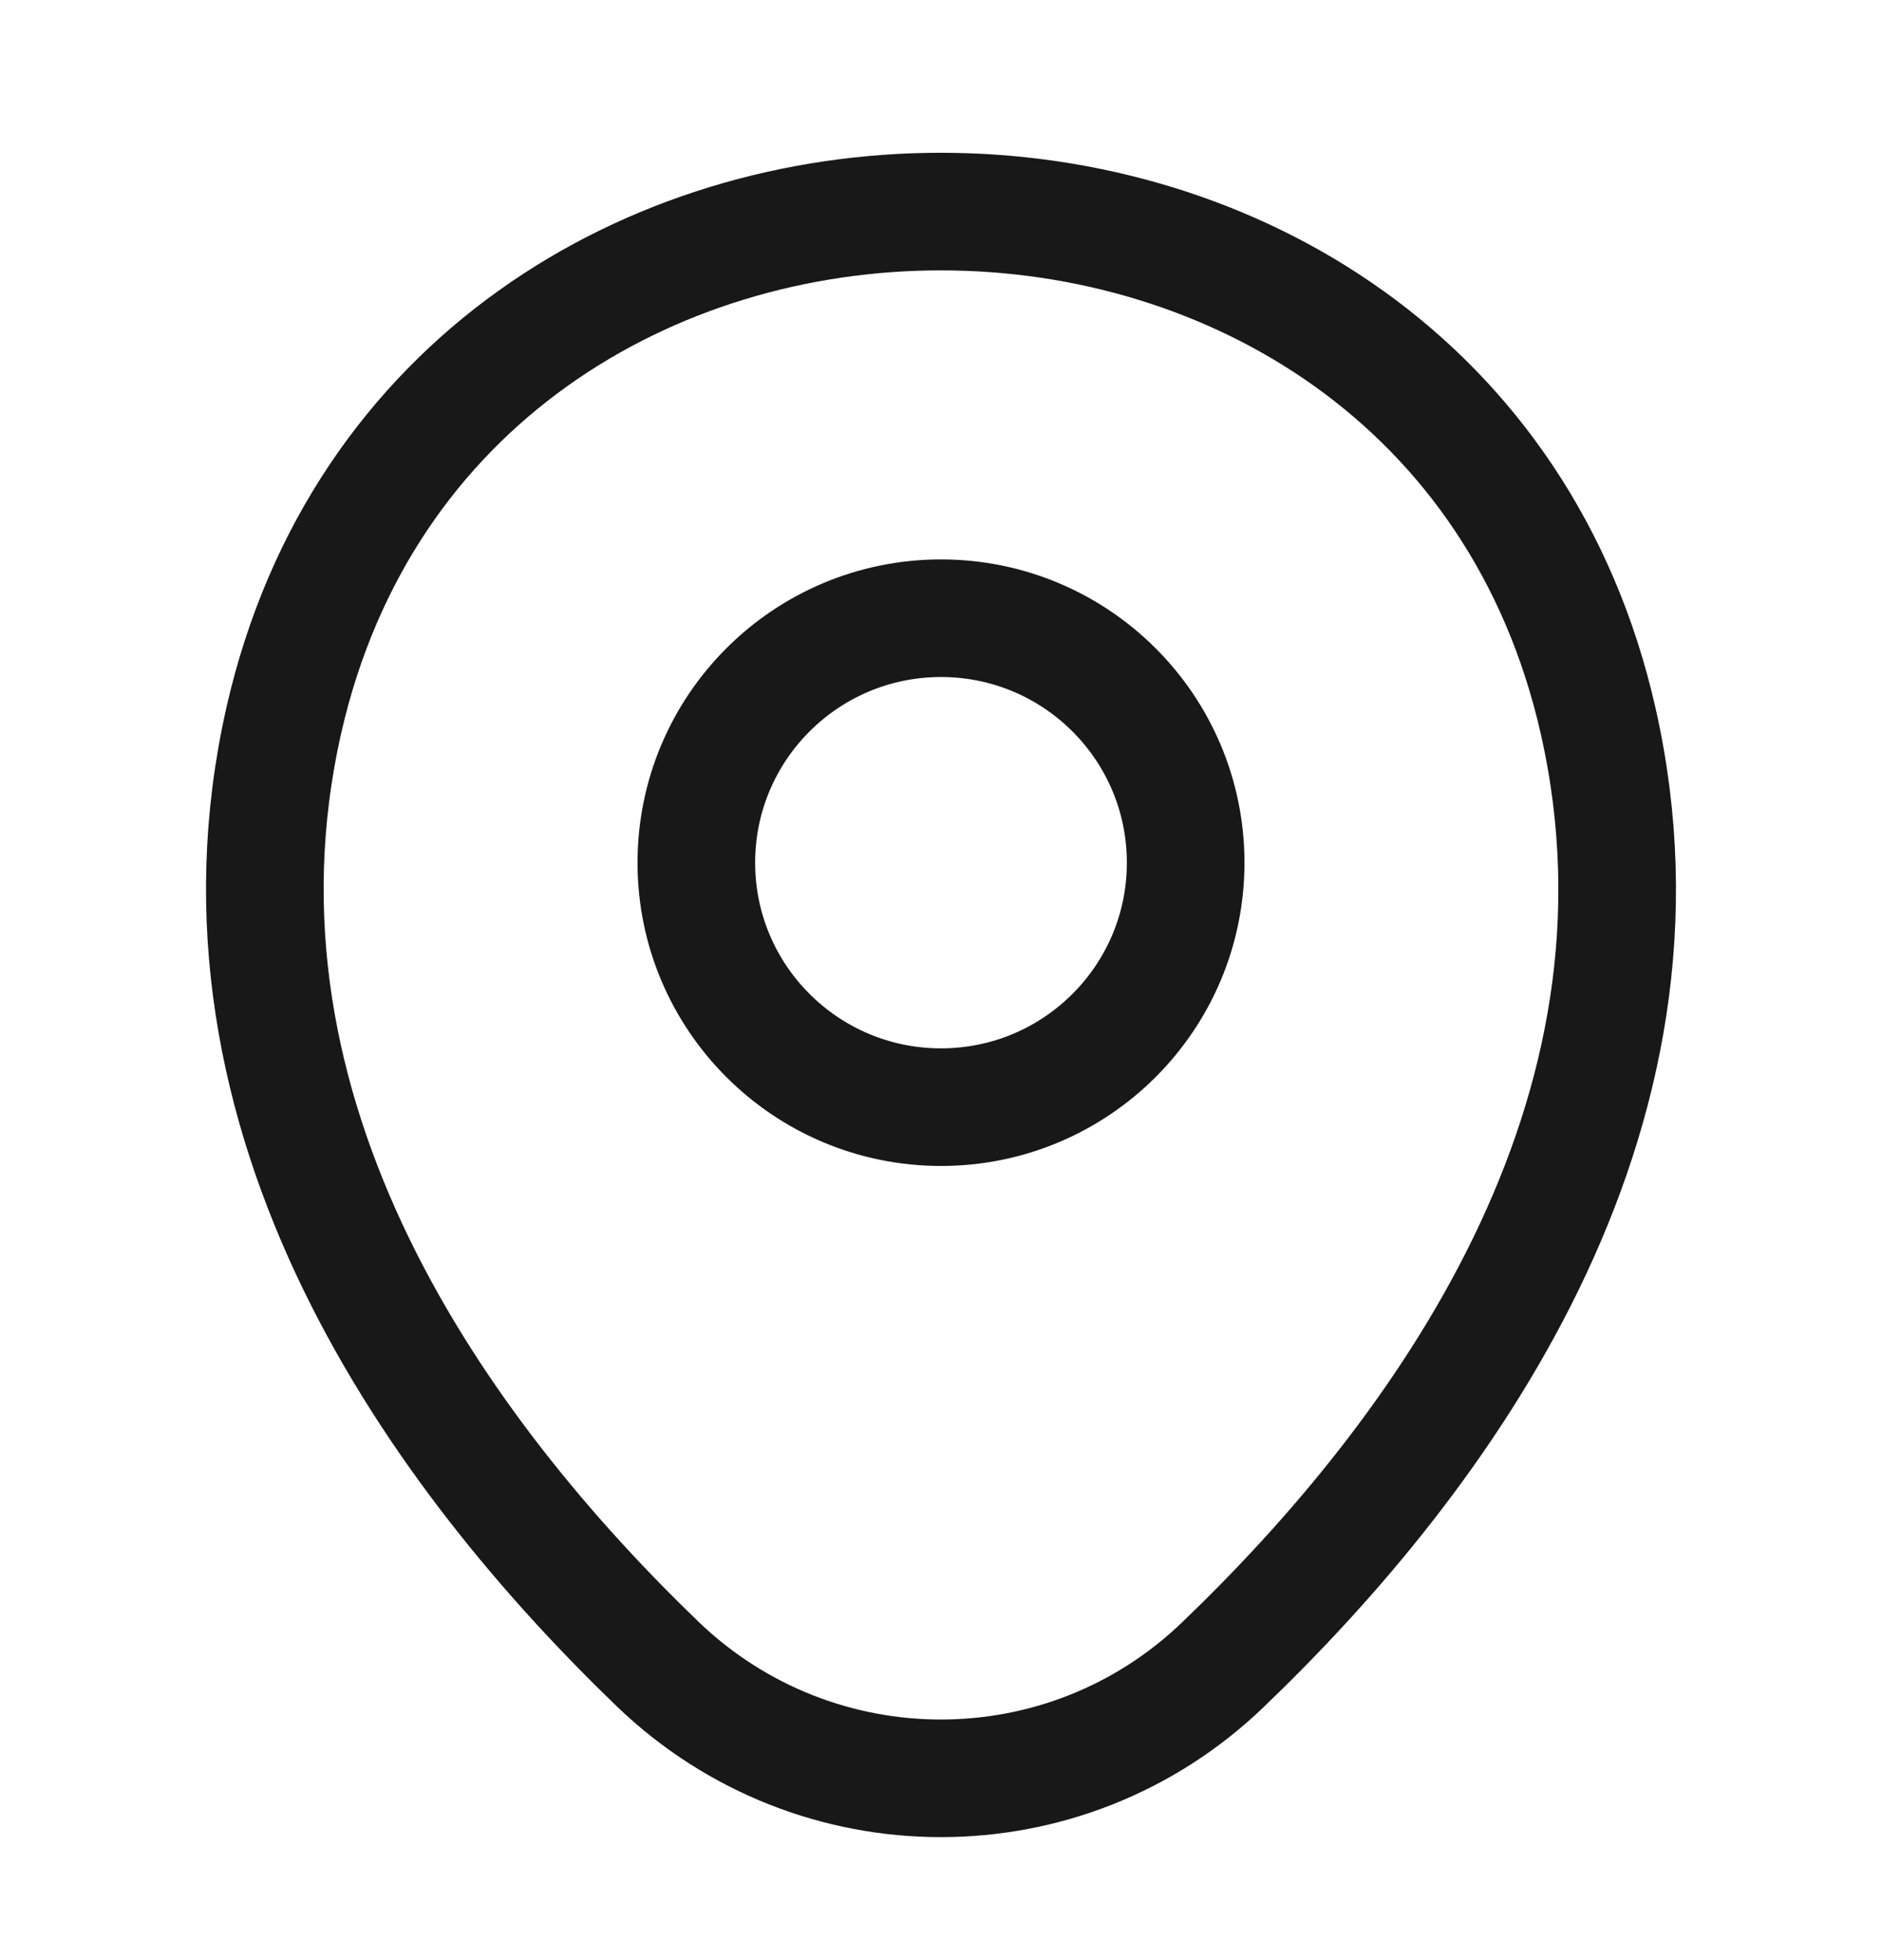 <svg width="24" height="25" viewBox="0 0 24 25" fill="none" xmlns="http://www.w3.org/2000/svg">
<path d="M12 14.121C13.723 14.121 15.12 12.725 15.12 11.003C15.12 9.281 13.723 7.885 12 7.885C10.277 7.885 8.88 9.281 8.88 11.003C8.88 12.725 10.277 14.121 12 14.121Z" stroke="#181818" stroke-width="1.5"/>
<path d="M3.62 9.184C5.59 0.53 18.42 0.54 20.38 9.194C21.53 14.271 18.37 18.569 15.6 21.227C13.59 23.166 10.41 23.166 8.39 21.227C5.63 18.569 2.47 14.261 3.62 9.184Z" stroke="#181818" stroke-width="1.5"/>
</svg>
